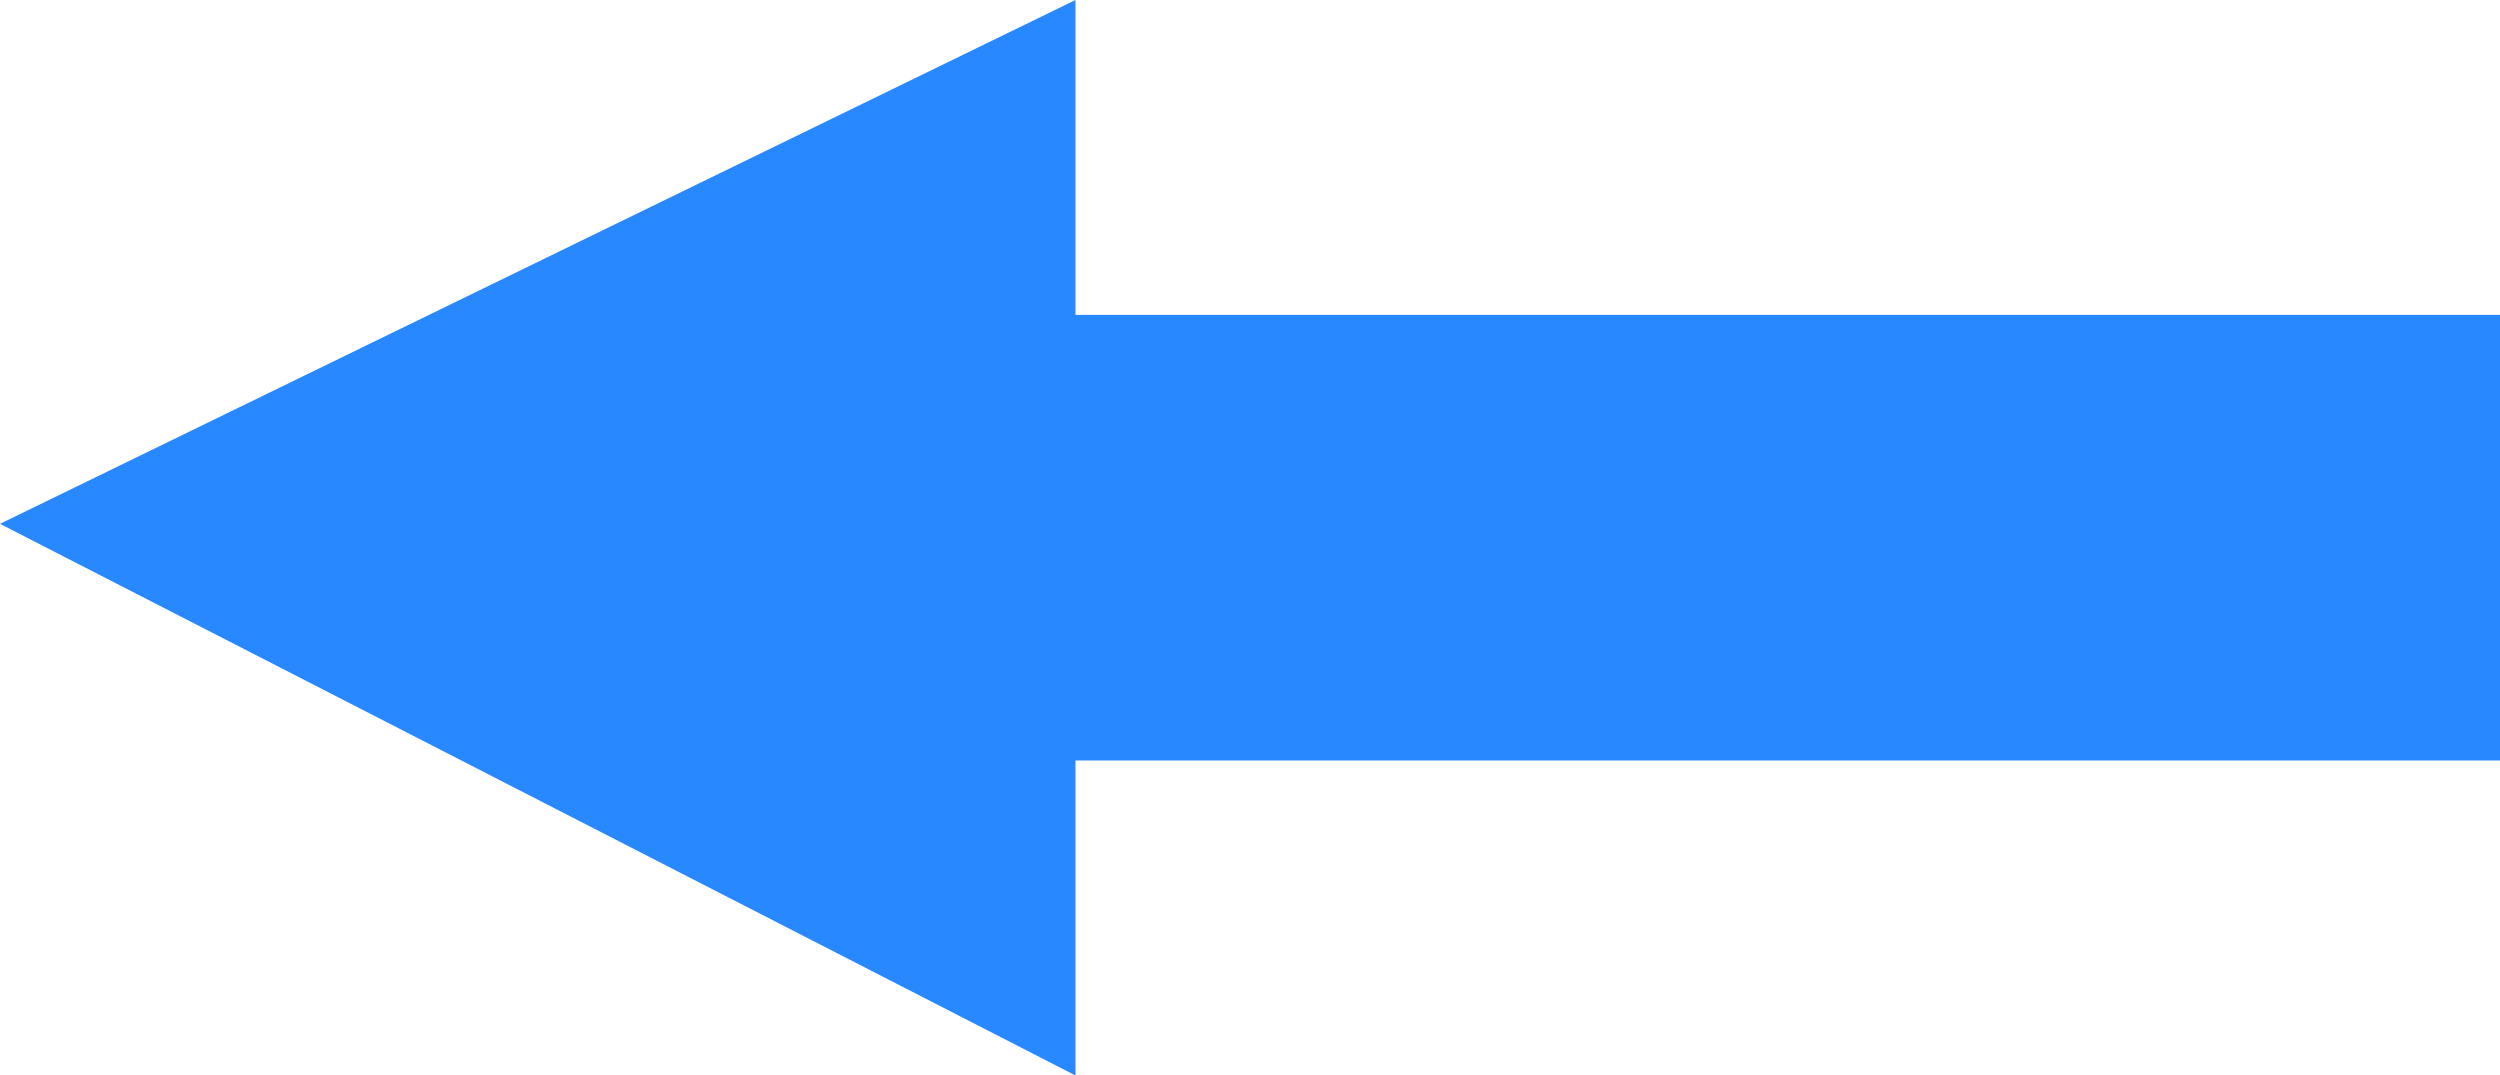 <svg xmlns="http://www.w3.org/2000/svg" viewBox="0 0 201.35 86.62"><defs><style>.cls-1{fill:#2888ff;}</style></defs><g id="Laag_2" data-name="Laag 2"><g id="scene_9" data-name="scene 9"><rect class="cls-1" x="39.26" y="25.36" width="162.09" height="35.89"/><polygon class="cls-1" points="86.62 86.62 0 42.19 0 42.19 86.62 0 86.62 86.62"/></g></g></svg>